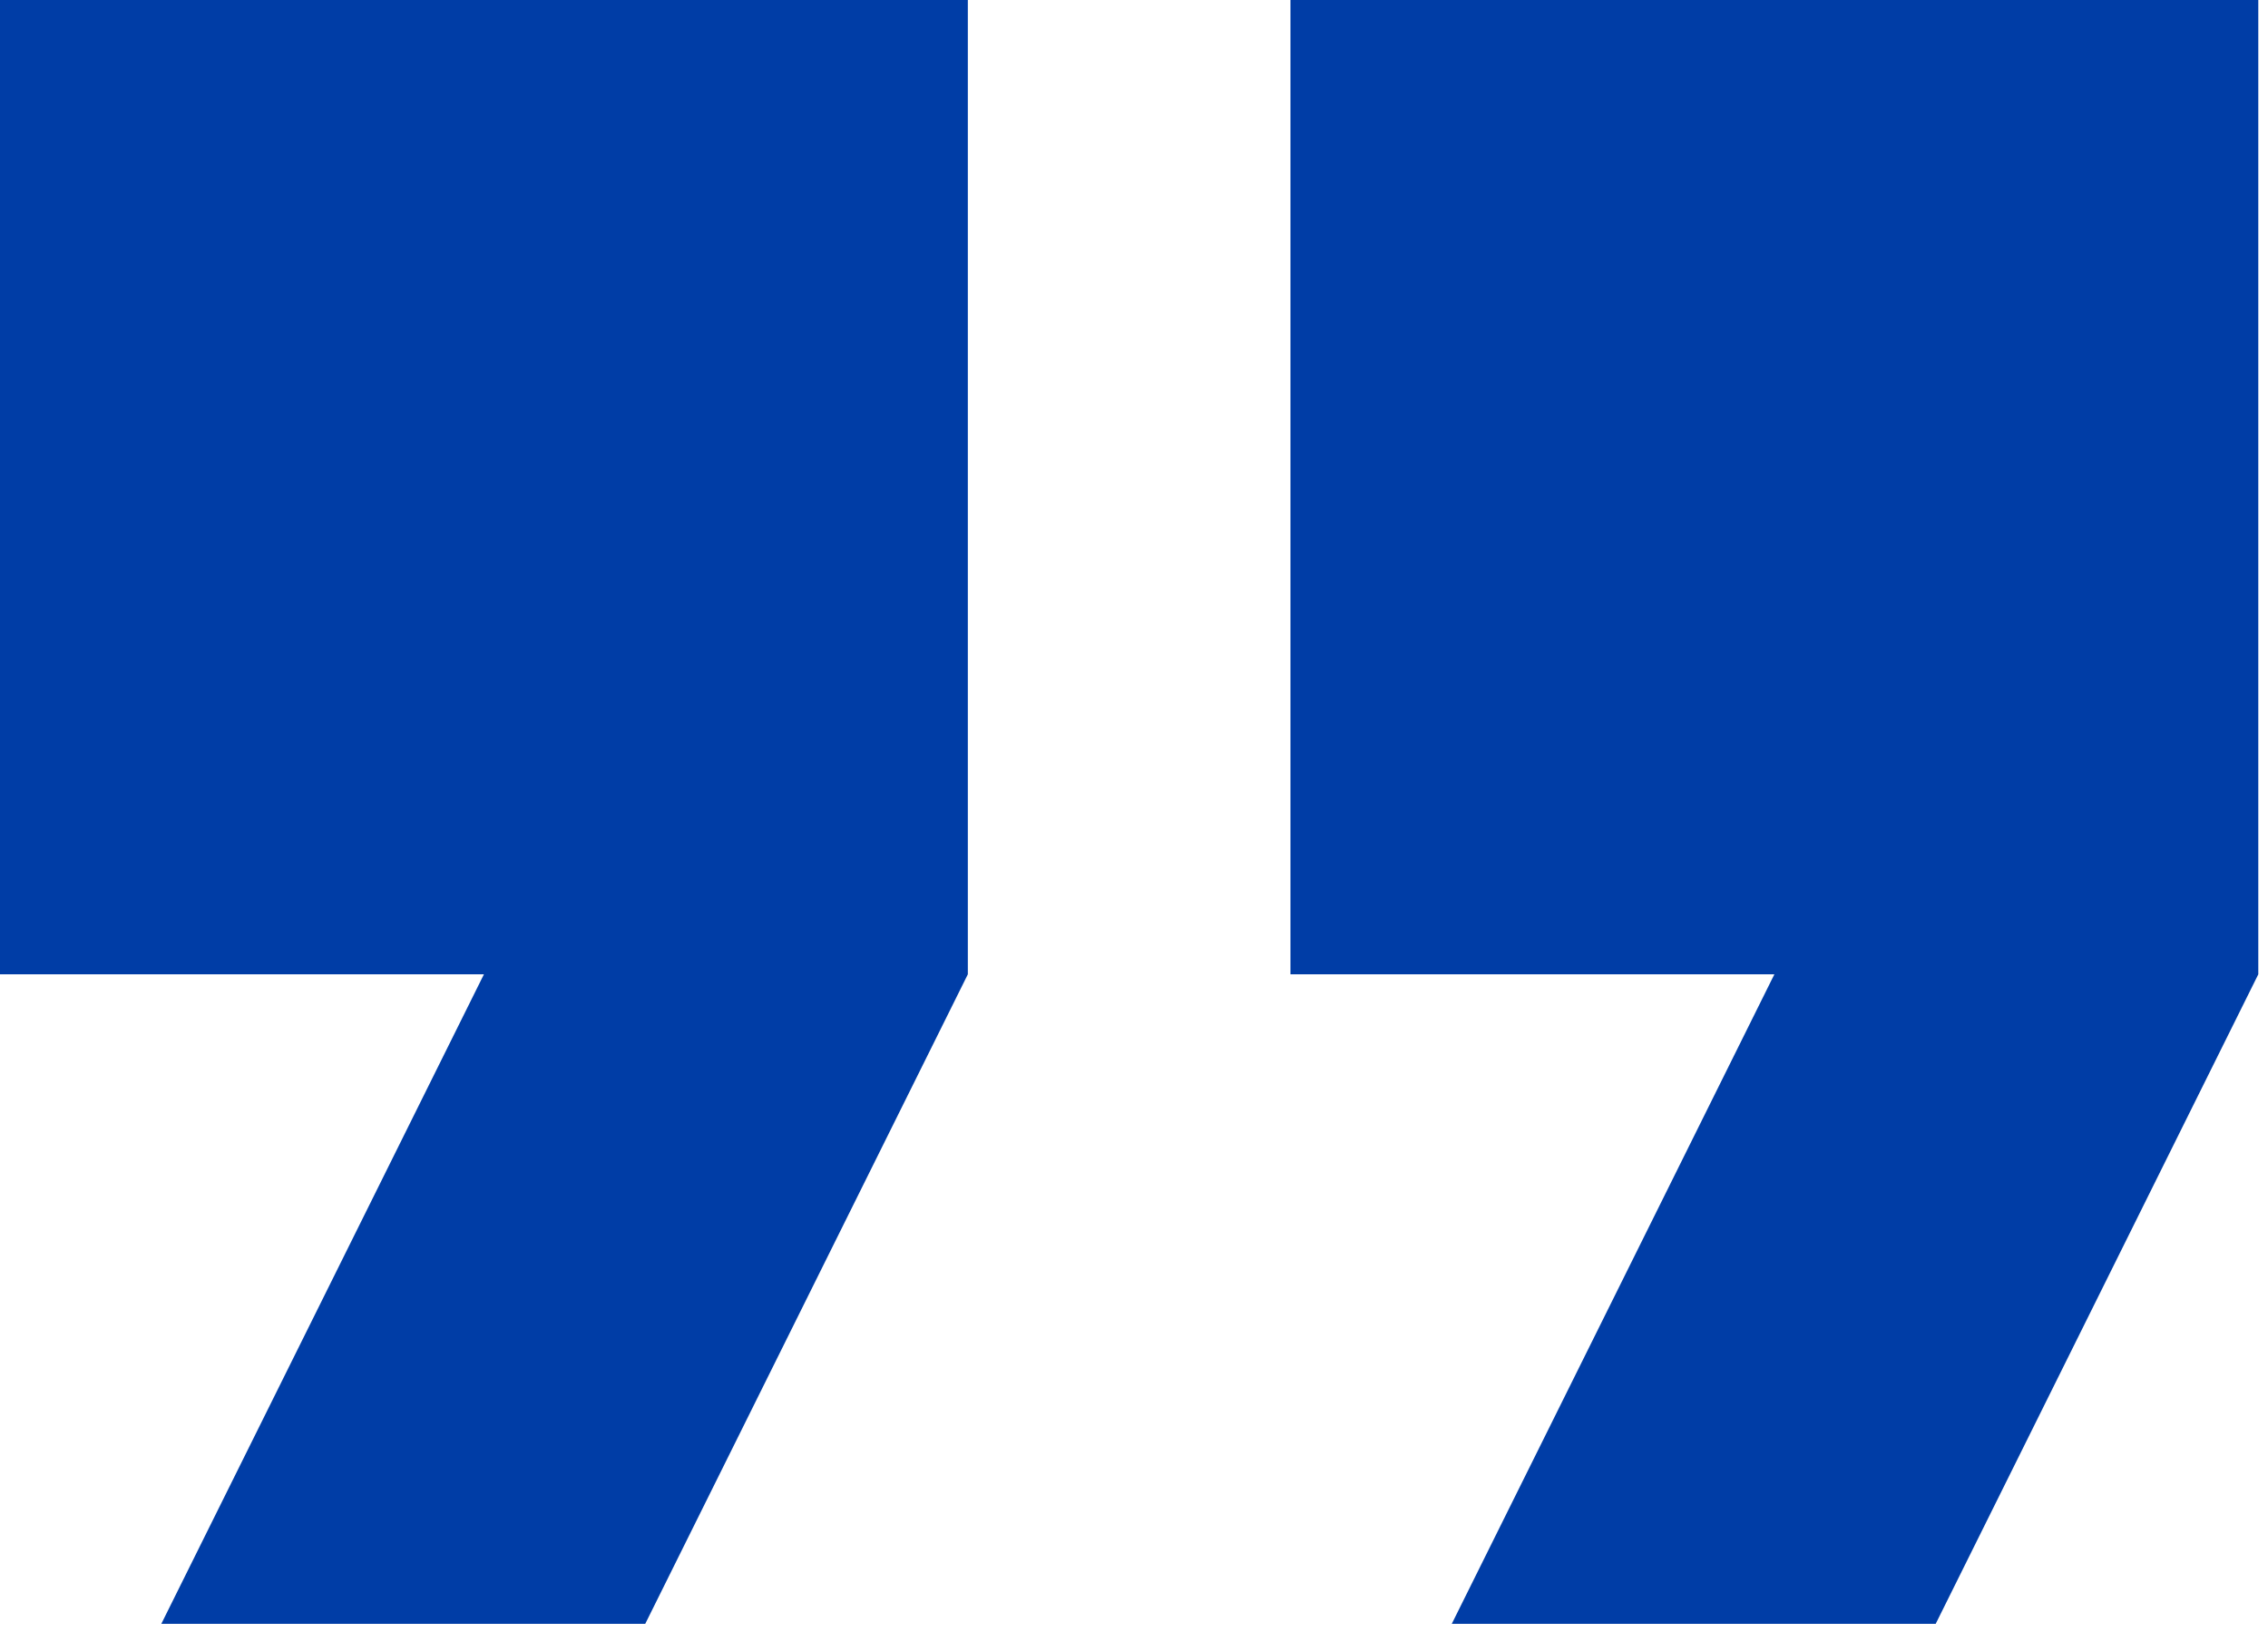 <svg width="132" height="95" viewBox="0 0 132 95" fill="none" xmlns="http://www.w3.org/2000/svg">
<path d="M9.388 94.513L37.553 94.513L56.329 56.708L56.329 1.62154e-05L8.13032e-06 1.12108e-05L3.25213e-06 56.708L28.165 56.708L9.388 94.513ZM84.494 94.513L112.659 94.513L131.435 56.708L131.435 2.28882e-05L75.106 1.78836e-05L75.106 56.708L103.271 56.708L84.494 94.513Z" fill="#003DA6"/>
</svg>
